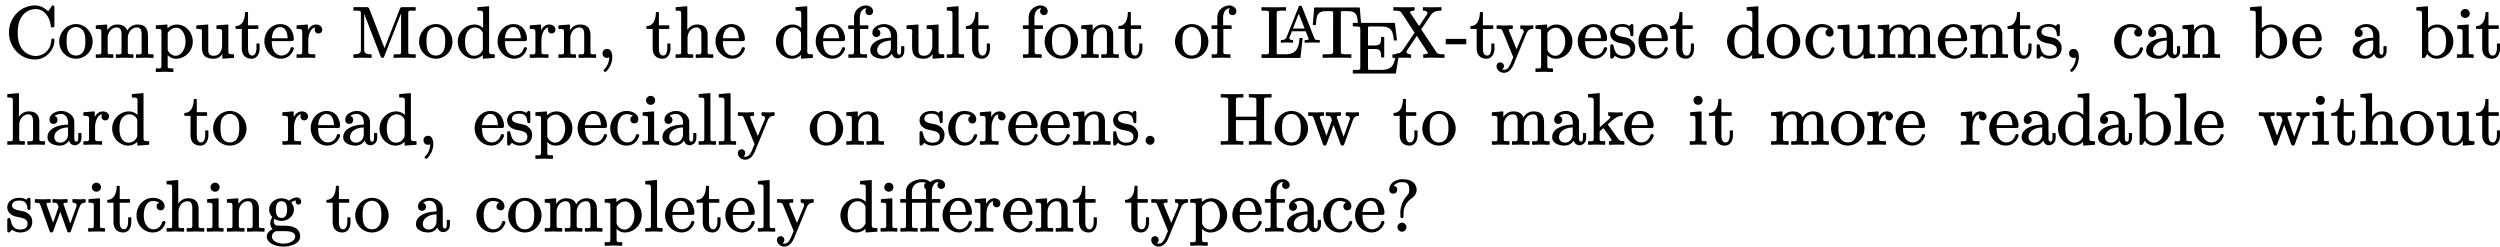 <svg xmlns="http://www.w3.org/2000/svg" xmlns:xlink="http://www.w3.org/1999/xlink" width="344" height="34"><defs><path id="a" d="M6.5-2.578c-.156 0-.203.078-.203.219-.031.359-.094.656-.219.937a2.15 2.15 0 0 1-1.937 1.25c-.438 0-.922-.172-1.266-.39C2.078-1.094 1.672-2 1.672-3.406c0-1.125.266-1.89.766-2.453.359-.422.984-.766 1.703-.766.375 0 .734.11 1.047.328.546.406.906 1.094 1.03 1.953.016.172.063.25.25.25.22 0 .25-.11.25-.328v-2.39c0-.172-.015-.313-.202-.313-.125 0-.172.094-.22.172l-.437.64c-.421-.39-.968-.812-1.828-.812-.64 0-1.25.188-1.781.5A3.76 3.76 0 0 0 .469-3.406C.469-1.296 2.125.313 4.03.313c1.078 0 1.86-.61 2.282-1.297.234-.36.406-.797.406-1.344 0-.172-.063-.25-.219-.25m0 0"/><path id="b" d="M3.781-2.219c0 .203 0 .453-.047.719C3.656-.828 3.25-.234 2.5-.234c-.516 0-.86-.25-1.062-.61-.188-.328-.235-.906-.235-1.375 0-.484.031-.969.219-1.312.203-.344.594-.625 1.062-.625.5 0 .829.265 1.047.61.203.327.25.858.25 1.327m1 .078c0-.484-.14-.937-.39-1.328-.36-.578-1.016-1.094-1.891-1.094-.437 0-.844.141-1.187.344A2.48 2.48 0 0 0 .188-2.14C.188-.797 1.266.203 2.484.203c1.25 0 2.297-1.016 2.297-2.344m0 0"/><path id="c" d="M4.563-3.672c-.188-.562-.672-.828-1.36-.828-.687 0-1.11.36-1.39.781v-.687c0-.047-.032-.094-.094-.094l-1.406.11c-.047 0-.079.046-.079.093v.313c0 .046.032.093.078.093.172 0 .313 0 .407.016.265.031.281.156.281.453V-.61c-.031.298-.375.204-.687.204-.047 0-.079.047-.079.094V0c0 .047.032.094.078.094L1.454.063l1.11.03A.1.1 0 0 0 2.656 0v-.312a.1.1 0 0 0-.094-.094h-.39C1.906-.422 1.875-.5 1.875-.75v-1.844c0-.437.125-.781.328-1.031.203-.266.516-.469.922-.469.547 0 .656.469.656 1.016V-.75c0 .047 0 .11-.015.14-.032.298-.36.204-.672.204A.1.1 0 0 0 3-.312V0a.1.1 0 0 0 .094.094L4.219.063l1.11.03c.062 0 .093-.046.093-.093v-.312c0-.047-.031-.094-.094-.094h-.39C4.688-.422 4.64-.5 4.64-.75v-1.844c0-.437.14-.781.328-1.031.218-.266.531-.469.937-.469.547 0 .64.469.64 1.016V-.61c-.03.298-.374.204-.687.204a.1.1 0 0 0-.093.094V0a.1.1 0 0 0 .093.094L6.984.063l1.125.03c.047 0 .079-.046.079-.093v-.312c0-.047-.032-.094-.079-.094-.296 0-.687.062-.687-.203v-1.907c0-.265 0-.468-.016-.656C7.36-4.047 6.922-4.5 5.97-4.5c-.688 0-1.14.39-1.407.828m0 0"/><path id="d" d="M3.031-4.062c.219 0 .422.078.61.25.39.328.64.937.64 1.656 0 .437-.093.828-.25 1.125-.203.406-.578.828-1.093.828-.454 0-.782-.25-.985-.563-.094-.14-.125-.171-.125-.375v-2.203c.234-.375.656-.719 1.203-.719m-1.234.093v-.437c0-.047-.031-.094-.078-.094h-.016l-1.437.11c-.032 0-.079.046-.079.093v.313a.1.1 0 0 0 .094.093c.172 0 .313 0 .407.016.234.016.28.11.28.39v4.657c0 .062 0 .11-.015.156-.031.297-.36.203-.672.203a.1.1 0 0 0-.094.094v.313a.1.1 0 0 0 .094.093L1.391 2l1.125.031c.062 0 .093-.047.093-.094v-.312c0-.047-.03-.094-.093-.094H2.14c-.266-.015-.313-.093-.313-.36V-.296c.25.266.61.5 1.14.5 1.235 0 2.313-1.016 2.313-2.36 0-.874-.453-1.624-1.078-2.015A2.1 2.1 0 0 0 3.11-4.5c-.593 0-1.015.25-1.312.531m0 0"/><path id="e" d="M3.813-.453v.562c0 .047.03.094.078.094h.015l1.438-.11c.047 0 .078-.046.078-.093v-.312c0-.047-.031-.094-.094-.094-.172 0-.297 0-.39-.016-.266-.031-.297-.156-.297-.453v-3.531c0-.047-.032-.094-.079-.094h-.015l-1.469.11c-.031 0-.078.046-.078.093v.313a.1.1 0 0 0 .094.093c.172 0 .297 0 .39.016.266.031.297.156.297.453v1.766c0 .281-.047.547-.14.75-.172.375-.453.703-.985.703-.187 0-.344-.031-.437-.063-.297-.14-.344-.421-.344-.828v-3.312a.1.1 0 0 0-.094-.094l-1.468.11c-.047 0-.079.046-.079.093v.313c0 .046.032.093.078.093.22 0 .438-.015.563.047.219.094.125.453.125.766v1.515c0 .188 0 .391.031.579.094.843.625 1.187 1.578 1.187.594 0 .954-.281 1.204-.656m0 0"/><path id="f" d="M1.813-1.219V-3.89h1.343c.047 0 .078-.046.078-.093v-.313c0-.047-.03-.094-.078-.094H1.812v-1.734q0-.093-.093-.094h-.25c-.047 0-.078.032-.078.094-.016.906-.328 1.781-1.203 1.828a.1.1 0 0 0-.094.094v.219a.1.1 0 0 0 .094.093h.765v2.657c0 .906.5 1.437 1.375 1.437a.95.95 0 0 0 .438-.11c.422-.218.64-.718.64-1.327v-.563c0-.062-.047-.094-.094-.094h-.25c-.046 0-.093.032-.093.094v.547c0 .234-.031.438-.094.578-.078.235-.203.438-.484.438-.485 0-.578-.547-.578-.985m0 0"/><path id="g" d="M3.39-2.61H1.204c.031-.312.078-.562.156-.765.157-.39.485-.781 1-.781.766 0 1 .828 1.032 1.547M4-1.39c-.125 0-.187.077-.219.187-.125.422-.406.75-.797.89-.218.079-.406.079-.453.079-.453 0-.844-.282-1.047-.625-.218-.344-.28-.86-.28-1.36H3.89c.25 0 .343-.047.343-.297s-.03-.5-.125-.734C3.891-4 3.33-4.562 2.36-4.562c-.406 0-.78.125-1.109.328C.656-3.844.188-3.11.188-2.187c0 1.374 1.093 2.39 2.28 2.39.845 0 1.407-.516 1.657-1.078.063-.11.11-.187.11-.312S4.14-1.391 4-1.391m0 0"/><path id="h" d="M2.89-4.5c-.593 0-.921.39-1.14.766v-.672c0-.047-.031-.094-.078-.094h-.016l-1.39.11c-.032 0-.079.046-.079.093v.313a.1.1 0 0 0 .094.093c.172 0 .297 0 .39.016.266.031.298.156.298.453V-.75c0 .047 0 .11-.016.14-.031.298-.36.204-.672.204a.1.1 0 0 0-.094.094V0a.1.1 0 0 0 .094.094l1.14-.031c.391 0 .86 0 1.25.03h.017c.046 0 .078-.046.078-.093v-.312c0-.047-.032-.094-.079-.094H2.47c-.172 0-.313 0-.406-.016-.235-.031-.266-.11-.266-.36v-1.53c0-.36.062-.704.172-.985.14-.375.36-.734.797-.797a.57.57 0 0 0-.079.313.5.5 0 0 0 .516.515c.297 0 .516-.218.516-.53 0-.438-.406-.704-.828-.704m0 0"/><path id="i" d="M7.344.063c.375 0 1.047 0 1.406.03h.016A.1.1 0 0 0 8.859 0v-.312a.1.1 0 0 0-.093-.094h-.25c-.188 0-.328 0-.422-.016-.235-.031-.266-.094-.266-.36v-5.405c.031-.282.375-.22.688-.22h.25a.1.1 0 0 0 .093-.093v-.312c0-.047-.046-.079-.093-.079H7.078c-.266 0-.344.047-.406.235L4.562-1.25 2.485-6.625c-.078-.187-.156-.266-.406-.266H.375c-.062 0-.094.032-.094.079v.312c0 .047.031.094.094.094h.234c.188 0 .329 0 .422.015.235.032.282.094.282.36v4.984c0 .047 0 .11-.016.172-.047.406-.453.469-.922.469-.062 0-.094.047-.094.094V0c0 .047.031.094.094.094L1.531.063l1.172.03A.1.1 0 0 0 2.797 0v-.312a.1.1 0 0 0-.094-.094c-.562 0-.937-.094-.937-.64V-5.97L4-.187c.047.125.11.28.281.28s.219-.14.266-.25l2.297-5.89v5.422c-.032.281-.39.219-.703.219h-.235a.1.1 0 0 0-.093.094V0a.1.1 0 0 0 .093.094C6.266.063 6.953.063 7.344.063m0 0"/><path id="j" d="M3.703-1.172c0 .11 0 .156-.047.219-.219.422-.594.75-1.156.75-.484 0-.781-.281-.969-.594-.203-.312-.281-.844-.281-1.344 0-.484.078-1.015.313-1.359.187-.281.546-.594 1.046-.594.47 0 .797.25 1 .563.063.11.094.14.094.312ZM2.563-4.5C1.313-4.5.25-3.453.25-2.14c0 .874.453 1.624 1.11 2.015.312.203.687.328 1.093.328.547 0 .969-.25 1.25-.516V.11c0 .047.031.094.078.094h.016l1.469-.11c.03 0 .078-.046.078-.093v-.312a.1.1 0 0 0-.094-.094c-.172 0-.297 0-.39-.016-.266-.031-.298-.156-.298-.453v-6.047c0-.047-.03-.094-.093-.094L3.03-6.89c-.047 0-.078.032-.078.079v.312c0 .047.031.094.094.094.156 0 .297 0 .39.015.266.032.297.157.297.454v1.921A1.72 1.72 0 0 0 2.563-4.5m0 0"/><path id="k" d="M1.813-3.719v-.687c0-.047-.032-.094-.094-.094l-1.406.11c-.047 0-.079.046-.079.093v.313c0 .046.032.093.078.093.172 0 .313 0 .407.016.265.031.281.156.281.453V-.61c-.031.298-.375.204-.687.204-.047 0-.079.047-.079.094V0c0 .047.032.094.078.094L1.454.063l1.11.03A.1.1 0 0 0 2.656 0v-.312a.1.1 0 0 0-.094-.094h-.39C1.906-.422 1.875-.5 1.875-.75v-1.844c0-.437.125-.781.328-1.031.203-.266.516-.469.922-.469.547 0 .656.469.656 1.016V-.75c0 .047 0 .11-.015.14-.032.298-.36.204-.672.204A.1.1 0 0 0 3-.312V0a.1.1 0 0 0 .094.094L4.219.063l1.11.03c.062 0 .093-.046.093-.093v-.312c0-.047-.031-.094-.094-.094-.281 0-.672.062-.687-.203v-2.563C4.594-4.047 4.14-4.5 3.203-4.5c-.687 0-1.11.36-1.39.781m0 0"/><path id="l" d="M.766-.531c0 .375.25.625.625.625.109 0 .218-.031.297-.078A2.4 2.4 0 0 1 1.03 1.64c-.047.046-.11.078-.11.172 0 .109.095.203.188.203.047 0 .079-.016.094-.032.172-.093.266-.234.406-.437.266-.36.5-.922.5-1.563 0-.546-.171-1.125-.718-1.125-.375 0-.625.25-.625.61m0 0"/><path id="m" d="M1.844-3.766v-3.156a.1.1 0 0 0-.094-.094L.313-6.89c-.047 0-.079.032-.079.079v.312c0 .047.032.094.078.094.172 0 .313 0 .407.015.265.032.281.157.281.454V-.61c-.031.298-.375.204-.687.204-.047 0-.079.047-.079.094V0c0 .047.032.094.078.094L1.454.063l1.11.03A.1.1 0 0 0 2.656 0v-.312a.1.1 0 0 0-.094-.094h-.39C1.906-.422 1.875-.5 1.875-.75v-1.844c0-.437.125-.781.328-1.031.203-.266.516-.469.922-.469.547 0 .656.469.656 1.016V-.75c0 .047 0 .11-.015.14-.032.298-.36.204-.672.204A.1.1 0 0 0 3-.312V0a.1.1 0 0 0 .094.094L4.219.063l1.11.03c.062 0 .093-.046.093-.093v-.312c0-.047-.031-.094-.094-.094-.281 0-.672.062-.687-.203v-2.563C4.594-4.047 4.14-4.5 3.203-4.5c-.656 0-1.094.344-1.36.734m0 0"/><path id="n" d="M2.61-6.312c0 .296.203.515.515.515a.51.51 0 0 0 .531-.531.8.8 0 0 0-.14-.406c-.172-.22-.47-.391-.86-.391-.25 0-.5.063-.75.203-.484.25-.875.734-.875 1.484v1.047H.328a.1.1 0 0 0-.094.094v.313a.1.1 0 0 0 .094.093h.703V-.75c0 .047 0 .11-.015.14-.032.298-.375.204-.672.204a.1.1 0 0 0-.094.094V0a.1.1 0 0 0 .094.094L1.469.063c.406 0 .875 0 1.265.03.063 0 .094-.046.094-.093v-.312c0-.047-.031-.094-.094-.094h-.203c-.172 0-.312 0-.406-.016-.234-.031-.266-.11-.266-.36V-3.89h1.047A.1.1 0 0 0 3-3.984v-.313a.1.1 0 0 0-.094-.094H1.828v-1.062c0-.375.094-.672.219-.875.14-.188.36-.39.61-.39.03 0 .062 0 .109.015a.56.56 0 0 0-.157.39m0 0"/><path id="o" d="M1.172-.953c0-.422.203-.703.5-.922.281-.219.719-.39 1.39-.422v.906c0 .22-.046.407-.109.547-.156.36-.5.64-.969.64-.453 0-.812-.312-.812-.75m3.031.61c-.187 0-.281-.22-.281-.407v-2c0-.266 0-.469-.063-.687-.203-.704-1.046-1.126-1.75-1.126-.312 0-.609.079-.859.204-.375.172-.734.484-.734 1.015 0 .344.218.563.547.563a.525.525 0 0 0 .546-.547c0-.297-.156-.469-.406-.531.203-.172.531-.297.89-.297.579 0 .97.515.97 1.187v.281c-.22.016-.47.032-.735.063C1.36-2.485.234-2 .234-.953c0 .172.032.312.094.437.235.47.922.72 1.578.72.625 0 1.047-.313 1.282-.688.109.328.359.64.812.64q.094 0 .234-.047c.407-.125.672-.453.672-1v-.562c0-.047-.047-.078-.093-.078h-.25c-.047 0-.094.031-.094.078v.562c0 .266-.032.547-.266.547m0 0"/><path id="p" d="m.328.094 1.11-.031 1.109.03c.047 0 .078-.046.078-.093v-.312c0-.047-.031-.094-.078-.094h-.39C1.89-.422 1.858-.5 1.858-.75v-6.172a.1.1 0 0 0-.093-.094H1.75L.313-6.89c-.032 0-.079.032-.079.079v.312a.1.1 0 0 0 .094.094c.172 0 .297 0 .406.015.25.032.282.157.282.454V-.75c0 .047 0 .11-.016.14-.016.298-.36.204-.672.204a.1.1 0 0 0-.094.094V0a.1.1 0 0 0 .094.094m0 0"/><path id="q" d="M5.516.094c.062 0 .093-.047.093-.078l.282-2.578v-.016c0-.047-.032-.078-.094-.078h-.25c-.047 0-.078.031-.078.078-.032.25-.063.5-.11.765-.203.907-.687 1.407-1.812 1.407H2.469c-.14-.031-.14-.125-.14-.297v-5.313c0-.218.03-.296.187-.343.203-.047.359-.047.672-.047h.328a.1.1 0 0 0 .093-.094v-.312c0-.047-.046-.079-.093-.079-.391.016-1.282.016-1.672.016h-.86c-.265 0-.5-.016-.656-.016-.047 0-.094.032-.094.079v.312a.1.1 0 0 0 .094.094h.235c.187 0 .328 0 .437.015.219.032.266.094.266.36v5.406c-.032.281-.375.219-.703.219H.328a.1.1 0 0 0-.094.094V0a.1.1 0 0 0 .094.094Zm0 0"/><path id="s" d="M6.828-4.422c.047 0 .094-.031.094-.078v-.016l-.188-2.25c0-.03-.046-.078-.093-.078H.547c-.047 0-.094.047-.094.078l-.187 2.25v.016c0 .047.046.078.093.078h.25c.047 0 .094-.031.094-.078C.75-5.094.766-5.578 1-5.922c.234-.39.766-.422 1.406-.422h.453c.204.032.204.094.204.297V-.78c0 .156-.016.25-.126.297-.218.093-.468.078-.828.078h-.406a.1.1 0 0 0-.094.094V0a.1.1 0 0 0 .094.094h.016C2.109.063 3.125.063 3.594.063c.453 0 1.484 0 1.875.03h.015A.1.1 0 0 0 5.578 0v-.312a.1.1 0 0 0-.094-.094h-.406c-.25 0-.437 0-.578-.016-.281-.031-.375-.062-.375-.36v-5.265c0-.14-.016-.25.11-.281.156-.031.374-.016.546-.016.328 0 .61 0 .844.063.781.172.781.875.86 1.781 0 .047.046.078.093.078Zm0 0"/><path id="t" d="M6.078.094c.047 0 .078-.031.094-.078l.422-2.578v-.016c0-.047-.047-.078-.094-.078h-.25c-.047 0-.078.031-.094.078-.093.61-.172 1.125-.437 1.531-.313.484-.828.64-1.657.64H2.47c-.14-.03-.14-.124-.14-.296v-2.578h.812c.234 0 .406.015.547.062.406.125.437.485.437 1.016a.1.1 0 0 0 .094.094h.25a.1.1 0 0 0 .093-.094v-2.64a.1.1 0 0 0-.093-.095h-.25a.1.1 0 0 0-.094.094c0 .203-.016.39-.031.532-.078.468-.39.546-.953.546h-.813v-2.422c.016-.218.172-.187.406-.187h1.282q.563 0 .89.094c.75.218.875.875.969 1.75.016.062.047.078.094.078h.25c.047 0 .093-.031.093-.078v-.016l-.28-2.234q-.024-.094-.095-.094H.329a.1.1 0 0 0-.094.094v.312a.1.1 0 0 0 .094.094h.235c.187 0 .328 0 .437.016.219.03.266.093.266.359v5.375c-.032.281-.375.219-.703.219H.328a.1.1 0 0 0-.094.094V0a.1.1 0 0 0 .094.094Zm0 0"/><path id="u" d="M2.5-6.875h-.828L.375-6.891c-.062 0-.094.032-.094.079v.312c0 .047.031.094.094.094h.188c.437 0 .671.047.859.312l1.781 2.719-1.594 2.36c-.28.39-.625.609-1.375.609-.047 0-.078.047-.078.094V0c0 .047.032.094.078.094l1.11-.031c.375 0 .922 0 1.265.03h.016A.1.1 0 0 0 2.719 0v-.312a.1.1 0 0 0-.094-.094c-.297 0-.547-.156-.547-.36 0-.093.063-.125.094-.187l1.344-1.985L5-.671a.2.2 0 0 0 .047.063c-.047.156-.36.203-.563.203a.1.1 0 0 0-.093.094V0a.1.1 0 0 0 .093.094c.157 0 .375-.031.625-.031h.829l1.296.03A.1.1 0 0 0 7.328 0v-.312a.1.1 0 0 0-.094-.094h-.187c-.453 0-.672-.047-.86-.313L4.11-3.844l1.329-1.953c.28-.406.656-.61 1.375-.61.062 0 .093-.046.093-.093v-.312c0-.047-.031-.079-.093-.079l-1.094.016c-.407 0-.89 0-1.266-.016h-.016c-.046 0-.093.032-.093.079v.312a.1.1 0 0 0 .093.094c.25 0 .532.11.532.36 0 .093-.047.124-.078.187L3.828-4.281 2.61-6.094c0-.031-.03-.078-.046-.11l.015-.015c.063-.14.313-.187.547-.187.047 0 .078-.047.078-.094v-.312c0-.047-.031-.079-.078-.079-.172 0-.39.016-.625.016m0 0"/><path id="v" d="M2.75-1.781c.047 0 .094-.032.094-.078v-.578c0-.063-.047-.094-.094-.094H.11c-.047 0-.094.031-.094.094v.578c0 .046.047.078.093.078Zm0 0"/><path id="w" d="m4.313-4.36-.86-.03a.1.1 0 0 0-.094.093v.313a.1.1 0 0 0 .094.093c.219 0 .375.11.375.329 0 .109-.015.14-.047.218l-.937 2.235-1.016-2.47c-.016-.046-.047-.108-.047-.155 0-.172.282-.157.469-.157.047 0 .078-.046.078-.093v-.313c0-.047-.031-.094-.078-.094l-1.094.032c-.265 0-.672-.032-.968-.032a.1.1 0 0 0-.094.094v.313a.1.1 0 0 0 .094.093h.359c.219.016.297.11.375.282L2.39 0l-.235.563c-.062.156-.125.343-.219.5-.156.312-.375.671-.828.671-.015 0-.218-.03-.265-.062.156-.063.265-.219.265-.453 0-.297-.218-.5-.5-.5-.312 0-.515.203-.515.515 0 .172.062.329.14.454a1.06 1.06 0 0 0 1.235.39c.5-.172.797-.656 1-1.14l1.75-4.25c.14-.344.422-.579.843-.579a.1.1 0 0 0 .094-.093v-.313a.1.1 0 0 0-.093-.094c-.235 0-.516.032-.75.032m0 0"/><path id="x" d="M3.422-3.203V-4.25c0-.172-.016-.312-.188-.312H3.22c-.172 0-.266.171-.36.265-.39-.266-.78-.266-.937-.266-.563 0-.938.141-1.219.36a1.17 1.17 0 0 0-.469.969c0 .203.063.39.157.562.203.344.562.563 1.015.688.61.156 1.61.172 1.61.968 0 .579-.407.813-1.032.813-.875 0-1.14-.625-1.296-1.344C.656-1.672.625-1.78.453-1.78c-.187 0-.219.125-.219.312v1.36c0 .172.032.312.204.312C.484.203.53.172.563.156.703.046.75-.03.89-.187c.28.234.687.39 1.093.39.532 0 .922-.14 1.204-.36.296-.25.484-.624.484-1.124q0-.375-.14-.61c-.11-.203-.235-.328-.298-.39-.109-.094-.218-.188-.328-.25-.406-.235-1-.235-1.469-.406-.265-.094-.546-.235-.546-.579a.44.44 0 0 1 .062-.234c.125-.312.438-.437.969-.437.656 0 .969.328 1.062.875.032.218 0 .421.22.421.202 0 .218-.109.218-.312m0 0"/><path id="y" d="M4-1.375c-.11 0-.172.063-.219.156-.172.563-.547.985-1.203.985-.281 0-.64-.11-.922-.485-.234-.297-.406-.75-.406-1.453s.172-1.172.375-1.469c.203-.28.484-.484.89-.484.047 0 .25 0 .485.063.125.03.266.093.375.171a.5.5 0 0 0-.36.5c0 .313.22.547.547.547.329 0 .547-.219.547-.562a.8.8 0 0 0-.078-.375c-.218-.5-.843-.781-1.531-.781a2.17 2.17 0 0 0-1.281.421A2.45 2.45 0 0 0 .25-2.156c0 .875.453 1.64 1.11 2.031.327.219.718.328 1.124.328.454 0 .813-.14 1.079-.328.28-.219.453-.5.546-.703.063-.14.125-.235.125-.36S4.125-1.374 4-1.374m0 0"/><path id="z" d="M4.281-2.156c0 .484-.078 1.015-.297 1.36-.203.28-.562.593-1.046.593-.47 0-.782-.266-.985-.563-.078-.125-.125-.156-.125-.375v-2.046c0-.11 0-.157.031-.22.235-.39.625-.687 1.172-.687.485 0 .781.282.969.594.203.313.281.844.281 1.344M1.797-3.984v-2.938c0-.047-.031-.094-.078-.094h-.016L.266-6.89c-.032 0-.079.032-.079.079v.312a.1.1 0 0 0 .094.094c.172 0 .297 0 .39.015.266.032.298.157.298.454V0c0 .047.031.094.094.094h.25c.015 0 .046-.031.078-.047l.28-.5c.266.344.688.656 1.298.656 1.234 0 2.312-1.016 2.312-2.36 0-.874-.453-1.624-1.11-2.015A2 2 0 0 0 3.079-4.5c-.578 0-1 .25-1.281.516m0 0"/><path id="A" d="M1.39-6.64a.62.62 0 0 0-.64.624c0 .344.281.61.625.61.36 0 .625-.266.625-.61a.614.614 0 0 0-.61-.625M2.47.093c.047 0 .078-.047.078-.094v-.312c0-.047-.031-.094-.078-.094h-.375c-.219-.031-.235-.11-.235-.344v-3.656a.1.1 0 0 0-.093-.094H1.75l-1.39.11c-.047 0-.079.046-.079.093v.313c0 .046.031.093.094.093.156 0 .266 0 .36.016.265.031.28.156.28.438V-.75c0 .047 0 .11-.015.14-.016.298-.36.204-.672.204a.1.1 0 0 0-.094.094V0a.1.1 0 0 0 .094.094L1.422.063c.36 0 .703.015 1.047.03m0 0"/><path id="B" d="M1.39-1.14a.624.624 0 0 0-.624.609c0 .36.297.625.625.625S2-.172 2-.531a.61.61 0 0 0-.61-.61m0 0"/><path id="C" d="M7.125.094h.016A.1.1 0 0 0 7.234 0v-.312a.1.1 0 0 0-.093-.094h-.25c-.188 0-.328 0-.422-.016-.235-.031-.266-.094-.266-.36v-5.405c.031-.282.375-.22.688-.22h.25a.1.1 0 0 0 .093-.093v-.312c0-.047-.046-.079-.093-.079h-.016c-.36.016-1.078.016-1.453.016h-.844c-.25 0-.469-.016-.625-.016-.062 0-.094.032-.094.079v.312c0 .047.032.094.094.094h.234c.188 0 .329 0 .422.015.235.032.282.094.282.36v2.25H2.328v-2.407c.031-.28.39-.218.703-.218h.235a.1.1 0 0 0 .093-.094v-.312c0-.047-.046-.079-.093-.079-.36.016-1.094.016-1.47.016H.97c-.25 0-.485-.016-.64-.016-.048 0-.095.032-.095.079v.312a.1.1 0 0 0 .094.094h.235c.187 0 .328 0 .437.015.219.032.266.094.266.36v5.406c-.032.281-.375.219-.703.219H.328a.1.1 0 0 0-.094.094V0a.1.1 0 0 0 .094.094h.016C.704.063 1.422.063 1.797.063h.828c.25 0 .484.03.64.03A.1.1 0 0 0 3.36 0v-.312a.1.1 0 0 0-.093-.094H3.03c-.187 0-.328 0-.422-.016-.234-.031-.28-.094-.28-.36v-2.515H5.14v2.672c-.032.281-.391.219-.703.219h-.235c-.062 0-.094.047-.094.094V0c0 .047.032.094.094.094.36-.031 1.094-.031 1.453-.031.375 0 1.11 0 1.469.03m0 0"/><path id="D" d="m6.281-4.36-.922-.03c-.062 0-.093.046-.093.093v.313c0 .046.03.093.093.093.266 0 .485.11.485.375 0 .094-.016.11-.047.188l-.828 2.312-.89-2.546c-.016-.047-.048-.11-.048-.157 0-.187.313-.172.5-.172.047 0 .078-.046.078-.093v-.313c0-.047-.03-.094-.078-.094l-1.047.032c-.296 0-.578-.032-.875-.032-.062 0-.093.047-.093.094v.313c0 .046.03.093.093.093.125 0 .25 0 .36.016.281.031.312.36.39.578L2.61-1.14l-.875-2.421c-.015-.063-.046-.094-.046-.157 0-.187.312-.172.5-.172.062 0 .093-.046.093-.093v-.313c0-.047-.031-.094-.094-.094l-1.078.032-.937-.032c-.047 0-.078.047-.078.094v.313c0 .046.031.093.078.093.156 0 .281 0 .36.016.202.016.234.094.312.266l1.25 3.53c.047.142.094.282.281.282.203 0 .234-.125.281-.265l.938-2.579.937 2.594c.032.125.094.25.282.25.171 0 .234-.125.265-.25L6.25-3.312c.125-.344.328-.579.766-.579.046 0 .078-.046.078-.093v-.313c0-.047-.032-.094-.078-.094-.235 0-.516.032-.735.032m0 0"/><path id="E" d="M3.047-4.39a.1.1 0 0 0-.094.093v.313a.1.1 0 0 0 .094.093c.11 0 .203.047.203.157 0 .156-.094.25-.187.312L1.797-2.328v-4.594c0-.047-.031-.094-.078-.094h-.016L.266-6.89c-.032 0-.079.032-.079.079v.312a.1.1 0 0 0 .094.094c.172 0 .297 0 .39.015.266.032.298.157.298.454V-.75c0 .047 0 .11-.016.14-.031.298-.36.204-.672.204a.1.1 0 0 0-.094.094V0a.1.1 0 0 0 .094.094L1.36.063l1.11.03c.047 0 .078-.046.078-.093v-.312c0-.047-.031-.094-.078-.094h-.39C1.811-.422 1.78-.5 1.78-.75v-1l.516-.453c.36.469.781 1.047.937 1.297.063.125.125.203.157.265.015.047.03.079.03.11 0 .125-.14.125-.265.125-.062 0-.094.047-.094.094V0c0 .047.032.094.094.094L4.234.063c.282 0 .579 0 .844.03h.016A.1.1 0 0 0 5.187 0v-.312a.1.1 0 0 0-.093-.094c-.203 0-.344 0-.485-.078-.109-.047-.25-.172-.406-.407L2.937-2.67c0-.017-.015-.032-.03-.048.03-.015.046-.047.093-.094.406-.374.922-.812 1.36-.984.093-.047.187-.062.265-.078.125-.016.328.016.328-.11v-.312c0-.047-.031-.094-.094-.094-.28.032-.406.032-.687.032-.36 0-.984-.032-1.125-.032m0 0"/><path id="F" d="M1.61.016h.593c.813 0 1.89-.032 1.89.765 0 .156-.077.313-.202.453-.282.313-.797.5-1.391.5-.36 0-.687-.062-.937-.171C1.25 1.422.89 1.172.89.78a.77.77 0 0 1 .718-.765m-.173-2.953c0-.61.157-1.157.782-1.157.61 0 .765.547.765 1.14 0 .61-.156 1.157-.765 1.157-.625 0-.781-.547-.781-1.14M4.329-4.61c-.219 0-.64.062-1.062.437A2 2 0 0 0 2.219-4.5c-.656 0-1.188.328-1.485.781-.14.235-.218.5-.218.766 0 .453.203.812.437 1.047-.14.187-.281.484-.281.812 0 .36.14.672.328.86-.39.14-.656.422-.766.718-.03.11-.047.204-.047.297 0 .156.047.297.11.422.328.625 1.234.938 2.187.938.813 0 1.547-.235 1.97-.625.171-.188.327-.422.327-.75 0-.157-.031-.344-.093-.532-.329-.828-1.235-.968-2.344-.968h-.016c-.187 0-.469 0-.656-.016-.328 0-.531-.25-.531-.578 0 0 0-.094.03-.172a.4.4 0 0 1 .079-.172c.25.172.64.281.969.281.64 0 1.187-.328 1.469-.78.156-.235.234-.5.234-.767 0-.39-.172-.75-.375-.968a1.1 1.1 0 0 1 .656-.297c-.031.062-.031.125-.031.187a.37.37 0 0 0 .375.375c.219 0 .375-.156.375-.39a.57.57 0 0 0-.594-.578m0 0"/><path id="G" d="M3.734-5.734c-.015.093-.015.187-.015.28v1.063H1.78v-1.03c0-.798.594-1.298 1.375-1.298.235 0 .406.047.547.094-.14.078-.234.219-.234.438 0 .203.11.39.265.453M5.36-7.125c-.437 0-.843.219-1.078.39-.25-.265-.64-.39-1.125-.39-.36 0-.75.078-1.11.234C1.5-6.656.97-6.219.97-5.437v1.046H.266a.1.1 0 0 0-.094.094v.313a.1.1 0 0 0 .094.093h.703V-.75c0 .047 0 .11-.016.14-.031.298-.36.204-.672.204a.1.1 0 0 0-.094.094V0a.1.1 0 0 0 .094.094l1.11-.031L2.5.093c.047 0 .078-.046.078-.093v-.312c0-.047-.031-.094-.078-.094h-.39C1.843-.422 1.796-.5 1.796-.75v-3.14h1.922v3.14c0 .047 0 .11-.016.14-.031.298-.36.204-.672.204a.1.1 0 0 0-.094.094V0a.1.1 0 0 0 .094.094l1.14-.031c.391 0 .86 0 1.25.03h.016c.047 0 .079-.046.079-.093v-.312c0-.047-.032-.094-.079-.094H5.22c-.172 0-.313 0-.407-.016-.234-.031-.25-.11-.25-.36V-3.89H5.61a.1.1 0 0 0 .094-.093v-.313a.1.1 0 0 0-.094-.094H4.531v-1.062c0-.438.11-.766.297-.984a.65.65 0 0 1 .531-.282c.032 0 .063 0 .11.016a.57.57 0 0 0-.172.39c0 .297.219.516.531.516s.516-.219.516-.531c0-.484-.469-.797-.985-.797m0 0"/><path id="H" d="M2.219-1.14a.624.624 0 0 0-.625.609c0 .36.297.625.625.625.344 0 .61-.297.61-.625a.61.61 0 0 0-.61-.61m-1.203-4c.328 0 .547-.22.547-.548s-.204-.5-.485-.515c.234-.313.64-.516 1.14-.516.72 0 1 .282 1 .985 0 .484-.093.656-.312.875C2.406-4.312 2-3.437 2-2.547v.468c0 .188.031.298.219.298.187 0 .219-.14.219-.344v-.359c0-.532.187-.97.406-1.297.281-.422.672-.688.86-.844a1.31 1.31 0 0 0 .53-1.062c0-.282-.109-.547-.234-.75-.328-.454-.875-.688-1.75-.688-.36 0-.687.094-.953.219-.531.25-.828.734-.828 1.203 0 .344.219.562.547.562m0 0"/><path id="r" d="m1.922-1.89.797-2.032.812 2.031ZM5.547.062c.047 0 .062-.032.062-.063v-.25c0-.031-.015-.062-.062-.062h-.125c-.125 0-.203-.016-.266-.016-.187-.016-.218-.078-.281-.203L3.188-4.828c-.047-.125-.094-.203-.25-.203-.157 0-.22.078-.25.203L1.062-.75c-.109.297-.28.438-.75.438A.07.07 0 0 0 .25-.25V0c0 .031.031.063.063.063h.015C.547.047.797.03 1.031.03c.25 0 .61.032.844.032A.07.07 0 0 0 1.938 0v-.25a.07.07 0 0 0-.063-.062c-.219 0-.453-.079-.453-.266 0-.063.016-.078.031-.125l.328-.813h1.89l.392.97c0 .03.03.062.03.093 0 .14-.359.14-.5.14-.046 0-.062.032-.062.063V0c0 .031.016.063.063.063L4.625.03c.25 0 .719.016.922.032m0 0"/></defs><use xlink:href="#a" x=".768" y="7.875"/><use xlink:href="#b" x="7.963" y="7.875"/><use xlink:href="#c" x="12.944" y="7.875"/><use xlink:href="#d" x="21.246" y="7.875"/><use xlink:href="#e" x="26.781" y="7.875"/><use xlink:href="#f" x="32.317" y="7.875"/><use xlink:href="#g" x="36.191" y="7.875"/><use xlink:href="#h" x="40.619" y="7.875"/><use xlink:href="#i" x="48.347" y="7.875"/><use xlink:href="#b" x="57.48" y="7.875"/><use xlink:href="#j" x="62.74" y="7.875"/><use xlink:href="#g" x="68.276" y="7.875"/><use xlink:href="#h" x="72.704" y="7.875"/><use xlink:href="#k" x="76.606" y="7.875"/><use xlink:href="#l" x="82.142" y="7.875"/><use xlink:href="#f" x="88.854" y="7.875"/><use xlink:href="#m" x="92.729" y="7.875"/><use xlink:href="#g" x="98.264" y="7.875"/><use xlink:href="#j" x="106.518" y="7.875"/><use xlink:href="#g" x="112.053" y="7.875"/><use xlink:href="#n" x="116.482" y="7.875"/><use xlink:href="#o" x="119.526" y="7.875"/><use xlink:href="#e" x="124.507" y="7.875"/><use xlink:href="#p" x="130.043" y="7.875"/><use xlink:href="#f" x="132.81" y="7.875"/><use xlink:href="#n" x="140.51" y="7.875"/><use xlink:href="#b" x="143.555" y="7.875"/><use xlink:href="#k" x="148.536" y="7.875"/><use xlink:href="#f" x="153.793" y="7.875"/><use xlink:href="#b" x="161.493" y="7.875"/><use xlink:href="#n" x="166.474" y="7.875"/><use xlink:href="#q" x="173.344" y="7.875"/><use xlink:href="#r" x="175.989" y="5.816"/><use xlink:href="#s" x="180.375" y="7.875"/><use xlink:href="#t" x="185.909" y="10.02"/><use xlink:href="#u" x="191.444" y="7.875"/><use xlink:href="#v" x="198.916" y="7.875"/><use xlink:href="#f" x="202.236" y="7.875"/><use xlink:href="#w" x="205.832" y="7.875"/><use xlink:href="#d" x="211.09" y="7.875"/><use xlink:href="#g" x="216.904" y="7.875"/><use xlink:href="#x" x="221.333" y="7.875"/><use xlink:href="#g" x="225.263" y="7.875"/><use xlink:href="#f" x="229.691" y="7.875"/><use xlink:href="#j" x="237.392" y="7.875"/><use xlink:href="#b" x="242.927" y="7.875"/><use xlink:href="#y" x="248.187" y="7.875"/><use xlink:href="#e" x="252.615" y="7.875"/><use xlink:href="#c" x="258.151" y="7.875"/><use xlink:href="#g" x="266.452" y="7.875"/><use xlink:href="#k" x="270.881" y="7.875"/><use xlink:href="#f" x="276.137" y="7.875"/><use xlink:href="#x" x="280.012" y="7.875"/><use xlink:href="#l" x="283.942" y="7.875"/><use xlink:href="#y" x="290.655" y="7.875"/><use xlink:href="#o" x="295.083" y="7.875"/><use xlink:href="#k" x="300.064" y="7.875"/><use xlink:href="#z" x="309.425" y="7.875"/><use xlink:href="#g" x="315.239" y="7.875"/><use xlink:href="#o" x="323.493" y="7.875"/><use xlink:href="#z" x="332.3" y="7.875"/><use xlink:href="#A" x="337.835" y="7.875"/><use xlink:href="#f" x="340.603" y="7.875"/><use xlink:href="#m" x=".768" y="19.83"/><use xlink:href="#o" x="6.303" y="19.83"/><use xlink:href="#h" x="11.285" y="19.83"/><use xlink:href="#j" x="15.187" y="19.83"/><use xlink:href="#f" x="25.265" y="19.83"/><use xlink:href="#b" x="29.139" y="19.83"/><use xlink:href="#h" x="38.664" y="19.83"/><use xlink:href="#g" x="42.566" y="19.83"/><use xlink:href="#o" x="46.994" y="19.83"/><use xlink:href="#j" x="51.976" y="19.83"/><use xlink:href="#l" x="57.511" y="19.83"/><use xlink:href="#g" x="65.12" y="19.83"/><use xlink:href="#x" x="69.549" y="19.83"/><use xlink:href="#d" x="73.479" y="19.83"/><use xlink:href="#g" x="79.293" y="19.83"/><use xlink:href="#y" x="83.722" y="19.83"/><use xlink:href="#A" x="88.15" y="19.83"/><use xlink:href="#o" x="90.918" y="19.83"/><use xlink:href="#p" x="95.899" y="19.83"/><use xlink:href="#p" x="98.666" y="19.83"/><use xlink:href="#w" x="101.434" y="19.83"/><use xlink:href="#b" x="111.235" y="19.83"/><use xlink:href="#k" x="116.217" y="19.83"/><use xlink:href="#x" x="126.295" y="19.83"/><use xlink:href="#y" x="130.225" y="19.83"/><use xlink:href="#h" x="134.643" y="19.83"/><use xlink:href="#g" x="138.546" y="19.83"/><use xlink:href="#g" x="142.974" y="19.83"/><use xlink:href="#k" x="147.403" y="19.83"/><use xlink:href="#x" x="152.938" y="19.83"/><use xlink:href="#B" x="156.868" y="19.83"/><use xlink:href="#C" x="167.735" y="19.83"/><use xlink:href="#b" x="175.207" y="19.83"/><use xlink:href="#D" x="179.909" y="19.83"/><use xlink:href="#f" x="191.647" y="19.83"/><use xlink:href="#b" x="195.522" y="19.83"/><use xlink:href="#c" x="205.046" y="19.83"/><use xlink:href="#o" x="213.348" y="19.83"/><use xlink:href="#E" x="218.329" y="19.83"/><use xlink:href="#g" x="223.309" y="19.83"/><use xlink:href="#A" x="232.28" y="19.83"/><use xlink:href="#f" x="235.048" y="19.83"/><use xlink:href="#c" x="243.465" y="19.83"/><use xlink:href="#b" x="251.767" y="19.83"/><use xlink:href="#h" x="256.748" y="19.83"/><use xlink:href="#g" x="260.65" y="19.83"/><use xlink:href="#h" x="269.622" y="19.83"/><use xlink:href="#g" x="273.524" y="19.83"/><use xlink:href="#o" x="277.952" y="19.83"/><use xlink:href="#j" x="282.934" y="19.83"/><use xlink:href="#o" x="288.459" y="19.83"/><use xlink:href="#z" x="293.44" y="19.83"/><use xlink:href="#p" x="298.976" y="19.83"/><use xlink:href="#g" x="301.743" y="19.83"/><use xlink:href="#D" x="310.714" y="19.83"/><use xlink:href="#A" x="317.909" y="19.83"/><use xlink:href="#f" x="320.677" y="19.83"/><use xlink:href="#m" x="324.552" y="19.83"/><use xlink:href="#b" x="330.087" y="19.83"/><use xlink:href="#e" x="335.068" y="19.83"/><use xlink:href="#f" x="340.603" y="19.83"/><use xlink:href="#x" x=".768" y="31.785"/><use xlink:href="#D" x="4.698" y="31.785"/><use xlink:href="#A" x="11.893" y="31.785"/><use xlink:href="#f" x="14.661" y="31.785"/><use xlink:href="#y" x="18.535" y="31.785"/><use xlink:href="#m" x="22.685" y="31.785"/><use xlink:href="#A" x="28.22" y="31.785"/><use xlink:href="#k" x="30.988" y="31.785"/><use xlink:href="#F" x="36.523" y="31.785"/><use xlink:href="#f" x="44.822" y="31.785"/><use xlink:href="#b" x="48.696" y="31.785"/><use xlink:href="#o" x="57.005" y="31.785"/><use xlink:href="#y" x="65.304" y="31.785"/><use xlink:href="#b" x="69.732" y="31.785"/><use xlink:href="#c" x="74.713" y="31.785"/><use xlink:href="#d" x="83.015" y="31.785"/><use xlink:href="#p" x="88.55" y="31.785"/><use xlink:href="#g" x="91.318" y="31.785"/><use xlink:href="#f" x="95.746" y="31.785"/><use xlink:href="#g" x="99.621" y="31.785"/><use xlink:href="#p" x="104.049" y="31.785"/><use xlink:href="#w" x="106.817" y="31.785"/><use xlink:href="#j" x="115.393" y="31.785"/><use xlink:href="#A" x="120.928" y="31.785"/><use xlink:href="#G" x="123.696" y="31.785"/><use xlink:href="#g" x="129.507" y="31.785"/><use xlink:href="#h" x="133.935" y="31.785"/><use xlink:href="#g" x="137.837" y="31.785"/><use xlink:href="#k" x="142.266" y="31.785"/><use xlink:href="#f" x="147.522" y="31.785"/><use xlink:href="#f" x="154.714" y="31.785"/><use xlink:href="#w" x="158.32" y="31.785"/><use xlink:href="#d" x="163.578" y="31.785"/><use xlink:href="#g" x="169.382" y="31.785"/><use xlink:href="#n" x="173.81" y="31.785"/><use xlink:href="#o" x="176.855" y="31.785"/><use xlink:href="#y" x="181.836" y="31.785"/><use xlink:href="#g" x="186.265" y="31.785"/><use xlink:href="#H" x="190.693" y="31.785"/></svg>